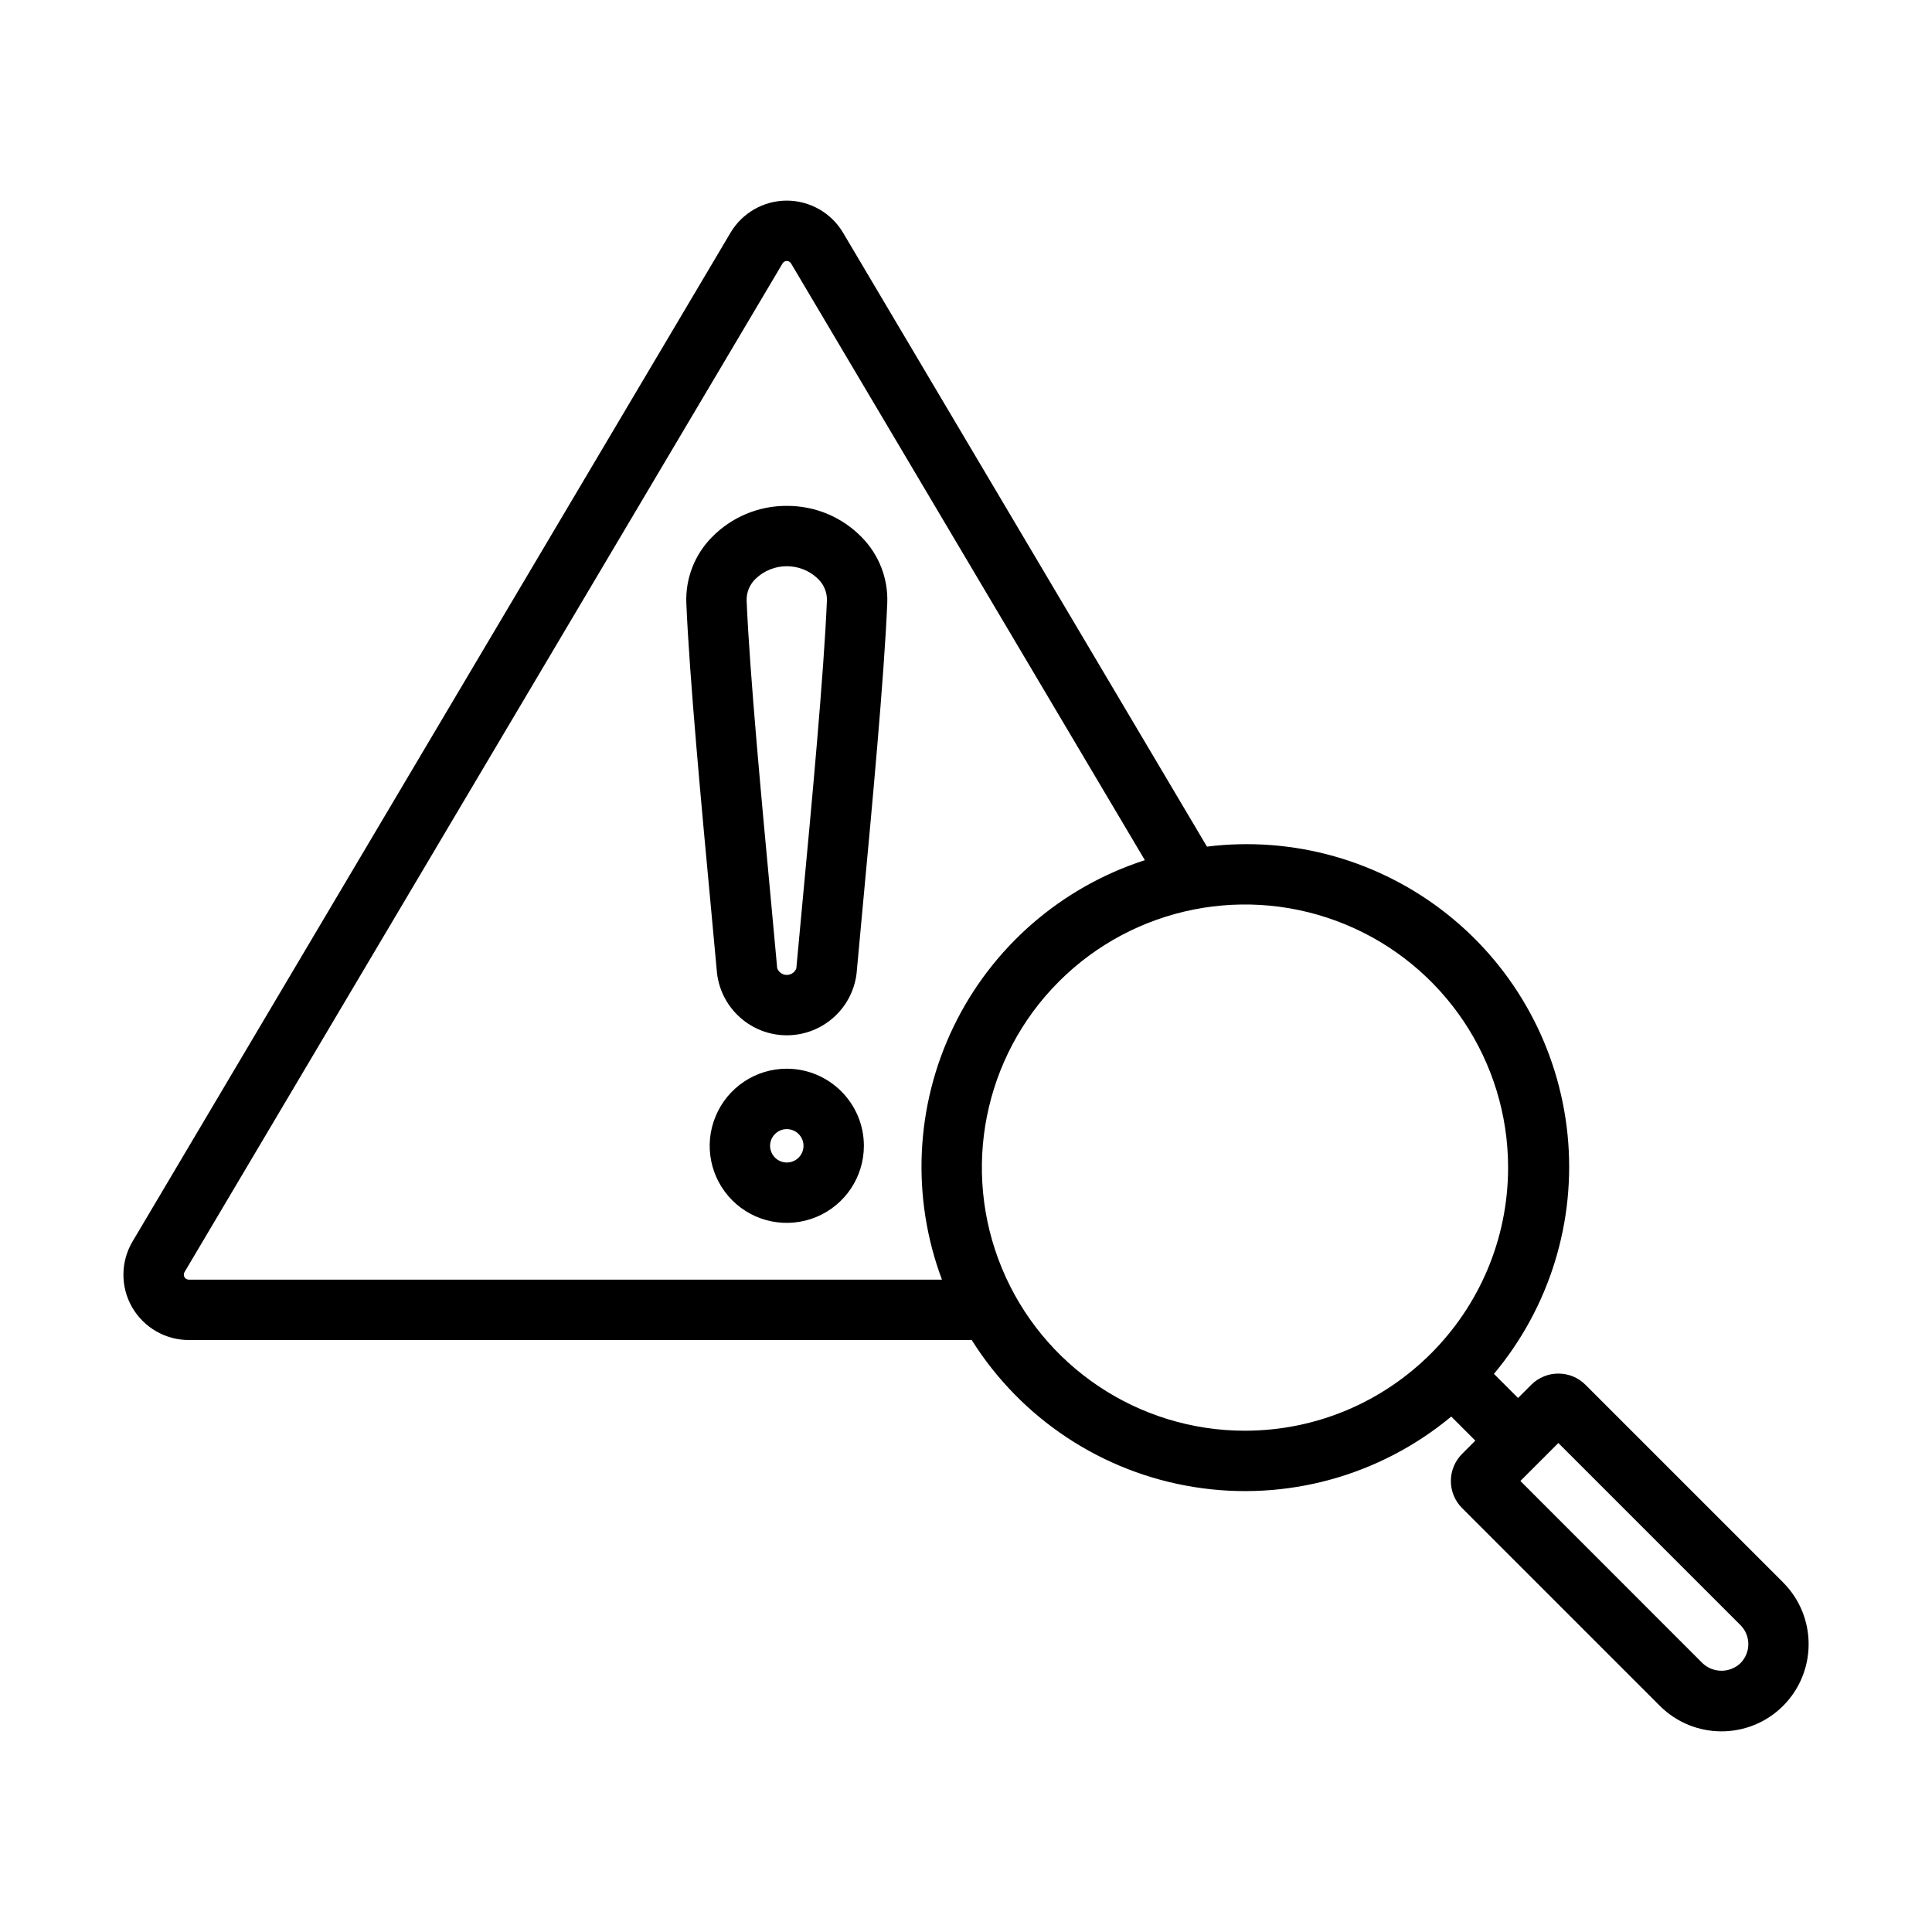 <?xml version="1.0" encoding="UTF-8"?>
<svg width="100pt" height="100pt" version="1.1" viewBox="0 0 100 100" xmlns="http://www.w3.org/2000/svg">
 <g>
  <path d="m40.723 26.184c-1.461-0.008-2.863 0.582-3.883 1.629-0.887 0.902-1.363 2.129-1.316 3.394 0.16 3.844 0.801 10.707 1.27 15.719l0.32 3.461c0.223 1.824 1.773 3.199 3.609 3.199 1.84 0 3.391-1.371 3.613-3.199l0.316-3.43c0.469-5.023 1.113-11.898 1.273-15.754v0.004c0.047-1.266-0.43-2.492-1.316-3.394-1.02-1.051-2.422-1.637-3.887-1.629zm0.816 20.488-0.32 3.438h0.004c-0.074 0.211-0.273 0.352-0.5 0.352-0.223 0-0.422-0.141-0.496-0.352l-0.32-3.469c-0.465-4.977-1.105-11.793-1.262-15.559v-0.004c-0.008-0.414 0.152-0.812 0.449-1.105 0.906-0.887 2.356-0.887 3.258 0 0.297 0.293 0.461 0.691 0.449 1.105-0.156 3.773-0.793 10.605-1.262 15.59z"/>
  <path d="m40.723 55.316c-1.613 0-3.066 0.973-3.684 2.465-0.621 1.488-0.277 3.207 0.863 4.348s2.856 1.48 4.348 0.863c1.492-0.617 2.465-2.07 2.465-3.688-0.004-2.199-1.789-3.984-3.992-3.988zm0 4.856c-0.348 0-0.664-0.211-0.797-0.535-0.137-0.324-0.062-0.695 0.188-0.941 0.246-0.25 0.617-0.32 0.941-0.188 0.324 0.133 0.535 0.449 0.535 0.797 0 0.48-0.387 0.867-0.867 0.867z"/>
  <path d="m92.297 81.91-10.234-10.234c-0.773-0.773-2.031-0.773-2.805 0l-0.684 0.684-1.246-1.246h-0.004c2.887-3.449 4.262-7.914 3.812-12.387-0.449-4.473-2.68-8.578-6.195-11.383-3.512-2.805-8.008-4.078-12.469-3.523l-18.836-31.777c-0.609-1.027-1.719-1.66-2.914-1.66-1.191 0-2.301 0.633-2.91 1.66l-30.949 52.211c-0.621 1.043-0.633 2.344-0.031 3.398 0.605 1.055 1.727 1.707 2.941 1.707h40.523c2.562 4.078 6.758 6.852 11.512 7.609 4.754 0.762 9.605-0.57 13.309-3.648l1.246 1.246-0.684 0.684c-0.371 0.371-0.582 0.879-0.582 1.406 0 0.523 0.207 1.031 0.582 1.402l10.234 10.234c1.762 1.762 4.621 1.762 6.383 0 1.758-1.766 1.758-4.621 0-6.383zm-82.523-15.676c-0.094 0-0.18-0.051-0.227-0.129-0.043-0.082-0.043-0.18 0.004-0.262l30.953-52.207c0.047-0.078 0.129-0.129 0.219-0.129 0.094 0 0.176 0.051 0.223 0.129l18.312 30.887c-4.336 1.398-7.914 4.508-9.898 8.609-1.984 4.102-2.203 8.836-0.605 13.102zm54.668 7.82h-0.004c-5.508 0-10.473-3.32-12.578-8.406-2.109-5.09-0.945-10.949 2.949-14.844 3.894-3.894 9.754-5.059 14.844-2.949 5.086 2.106 8.406 7.07 8.406 12.578-0.008 7.519-6.102 13.613-13.621 13.621zm25.648 12.031h-0.004c-0.547 0.523-1.414 0.523-1.965 0l-9.426-9.43 1.965-1.965 9.426 9.426c0.543 0.543 0.543 1.422 0 1.969z"/>
 </g>
</svg>
